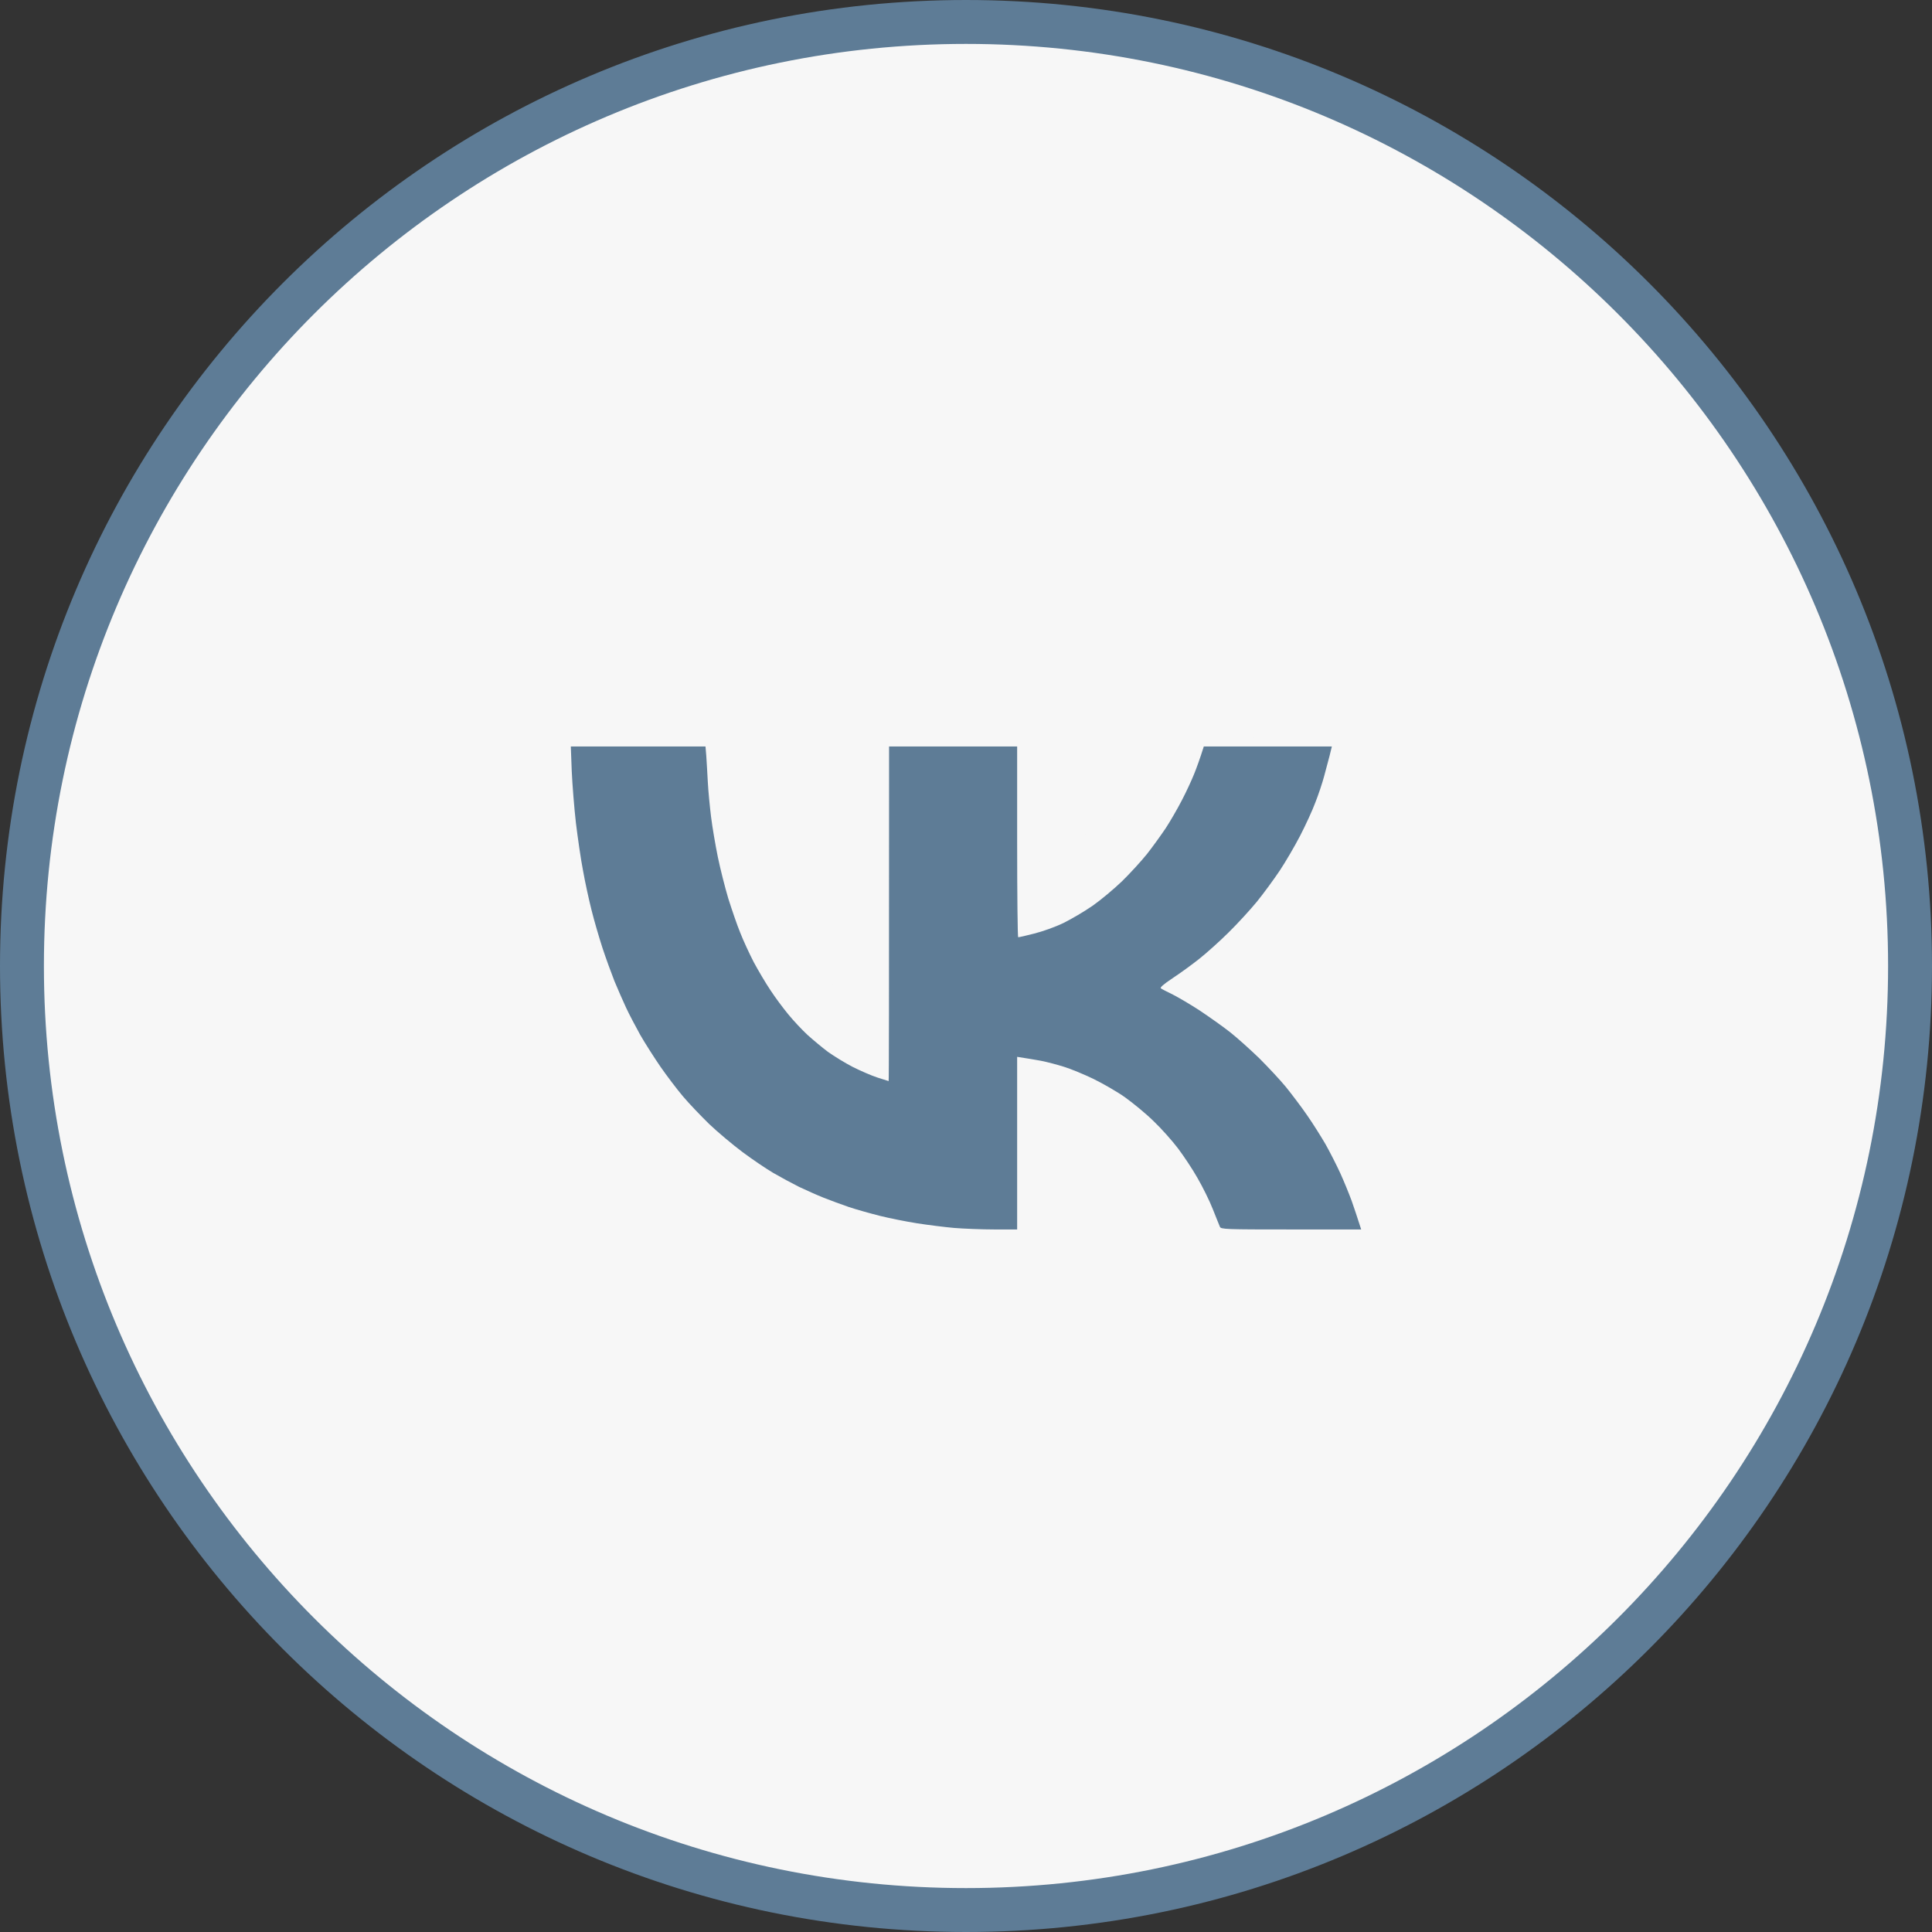 <?xml version="1.0" encoding="UTF-8"?> <svg xmlns="http://www.w3.org/2000/svg" width="44" height="44" viewBox="0 0 44 44" fill="none"><rect x="0" y="0" width="44" height="44" fill="#333333" stroke="none"/><path d="M43.5 22C43.5 33.874 33.874 43.5 22 43.5C10.126 43.5 0.5 33.874 0.5 22C0.5 10.126 10.126 0.5 22 0.5C33.874 0.5 43.5 10.126 43.5 22Z" fill="#F7F7F7" stroke="#5E7C96"></path><path d="M19.067 29.333C18.549 29.333 18.637 29.137 18.458 28.644L16.934 23.627L28.667 16.666" fill="#F7F7F7"></path><path d="M13.116 18.741C13.077 18.4 13.035 17.869 13.021 17.562L13 17H16.067L16.085 17.214C16.092 17.334 16.11 17.6 16.12 17.81C16.131 18.021 16.166 18.376 16.194 18.603C16.222 18.831 16.292 19.241 16.348 19.517C16.405 19.793 16.514 20.221 16.587 20.465C16.665 20.71 16.784 21.062 16.858 21.241C16.928 21.421 17.069 21.724 17.167 21.914C17.269 22.103 17.438 22.39 17.547 22.552C17.652 22.714 17.838 22.962 17.954 23.103C18.07 23.245 18.267 23.455 18.39 23.569C18.516 23.683 18.727 23.859 18.861 23.959C18.998 24.055 19.247 24.21 19.423 24.3C19.595 24.386 19.848 24.497 19.985 24.541C20.122 24.586 20.234 24.621 20.238 24.621C20.245 24.621 20.248 22.907 20.248 17H23.165V19.172C23.165 20.366 23.175 21.345 23.189 21.345C23.207 21.345 23.369 21.31 23.551 21.262C23.734 21.217 24.036 21.11 24.219 21.021C24.401 20.931 24.7 20.755 24.883 20.628C25.066 20.5 25.368 20.248 25.554 20.069C25.737 19.89 25.993 19.61 26.123 19.448C26.25 19.286 26.439 19.024 26.548 18.862C26.654 18.7 26.819 18.414 26.917 18.224C27.016 18.035 27.142 17.762 27.198 17.621C27.255 17.479 27.328 17.279 27.416 17H30.332L30.28 17.214C30.248 17.334 30.192 17.548 30.153 17.69C30.115 17.831 30.027 18.097 29.956 18.276C29.89 18.455 29.732 18.797 29.609 19.035C29.486 19.272 29.278 19.628 29.145 19.828C29.011 20.028 28.779 20.345 28.625 20.535C28.47 20.724 28.179 21.041 27.975 21.241C27.774 21.441 27.472 21.71 27.311 21.838C27.146 21.969 26.875 22.166 26.703 22.279C26.496 22.417 26.411 22.493 26.439 22.51C26.464 22.528 26.587 22.59 26.713 22.652C26.84 22.717 27.117 22.879 27.328 23.017C27.539 23.159 27.848 23.376 28.014 23.507C28.175 23.634 28.474 23.903 28.681 24.103C28.885 24.307 29.159 24.6 29.289 24.759C29.419 24.921 29.637 25.207 29.767 25.397C29.9 25.586 30.087 25.886 30.188 26.059C30.287 26.235 30.438 26.531 30.522 26.714C30.607 26.9 30.722 27.183 30.782 27.345C30.838 27.507 30.912 27.721 31 28H29.401C27.912 28 27.803 27.997 27.782 27.938C27.767 27.907 27.697 27.724 27.62 27.535C27.546 27.345 27.388 27.028 27.272 26.828C27.16 26.628 26.956 26.324 26.829 26.155C26.699 25.983 26.45 25.703 26.274 25.535C26.099 25.362 25.803 25.121 25.621 24.99C25.442 24.862 25.115 24.676 24.904 24.572C24.69 24.469 24.391 24.345 24.236 24.297C24.082 24.248 23.846 24.186 23.709 24.159L23.704 24.158C23.568 24.134 23.393 24.103 23.165 24.069V28H22.645C22.36 28 21.945 27.983 21.724 27.965C21.503 27.945 21.123 27.897 20.881 27.859C20.639 27.821 20.259 27.745 20.038 27.69C19.816 27.634 19.5 27.545 19.335 27.49C19.17 27.434 18.913 27.338 18.762 27.279C18.615 27.221 18.362 27.107 18.2 27.031C18.042 26.952 17.779 26.81 17.613 26.714C17.448 26.617 17.132 26.403 16.911 26.238C16.689 26.072 16.348 25.786 16.152 25.6C15.958 25.41 15.688 25.128 15.551 24.965C15.414 24.803 15.185 24.5 15.041 24.293C14.897 24.083 14.69 23.759 14.581 23.569C14.476 23.379 14.328 23.1 14.258 22.948C14.188 22.797 14.068 22.524 13.994 22.345C13.924 22.166 13.798 21.824 13.72 21.586C13.643 21.348 13.53 20.962 13.471 20.724C13.411 20.486 13.323 20.083 13.278 19.828C13.228 19.572 13.158 19.083 13.116 18.741Z" fill="#5E7C96"></path></svg> 